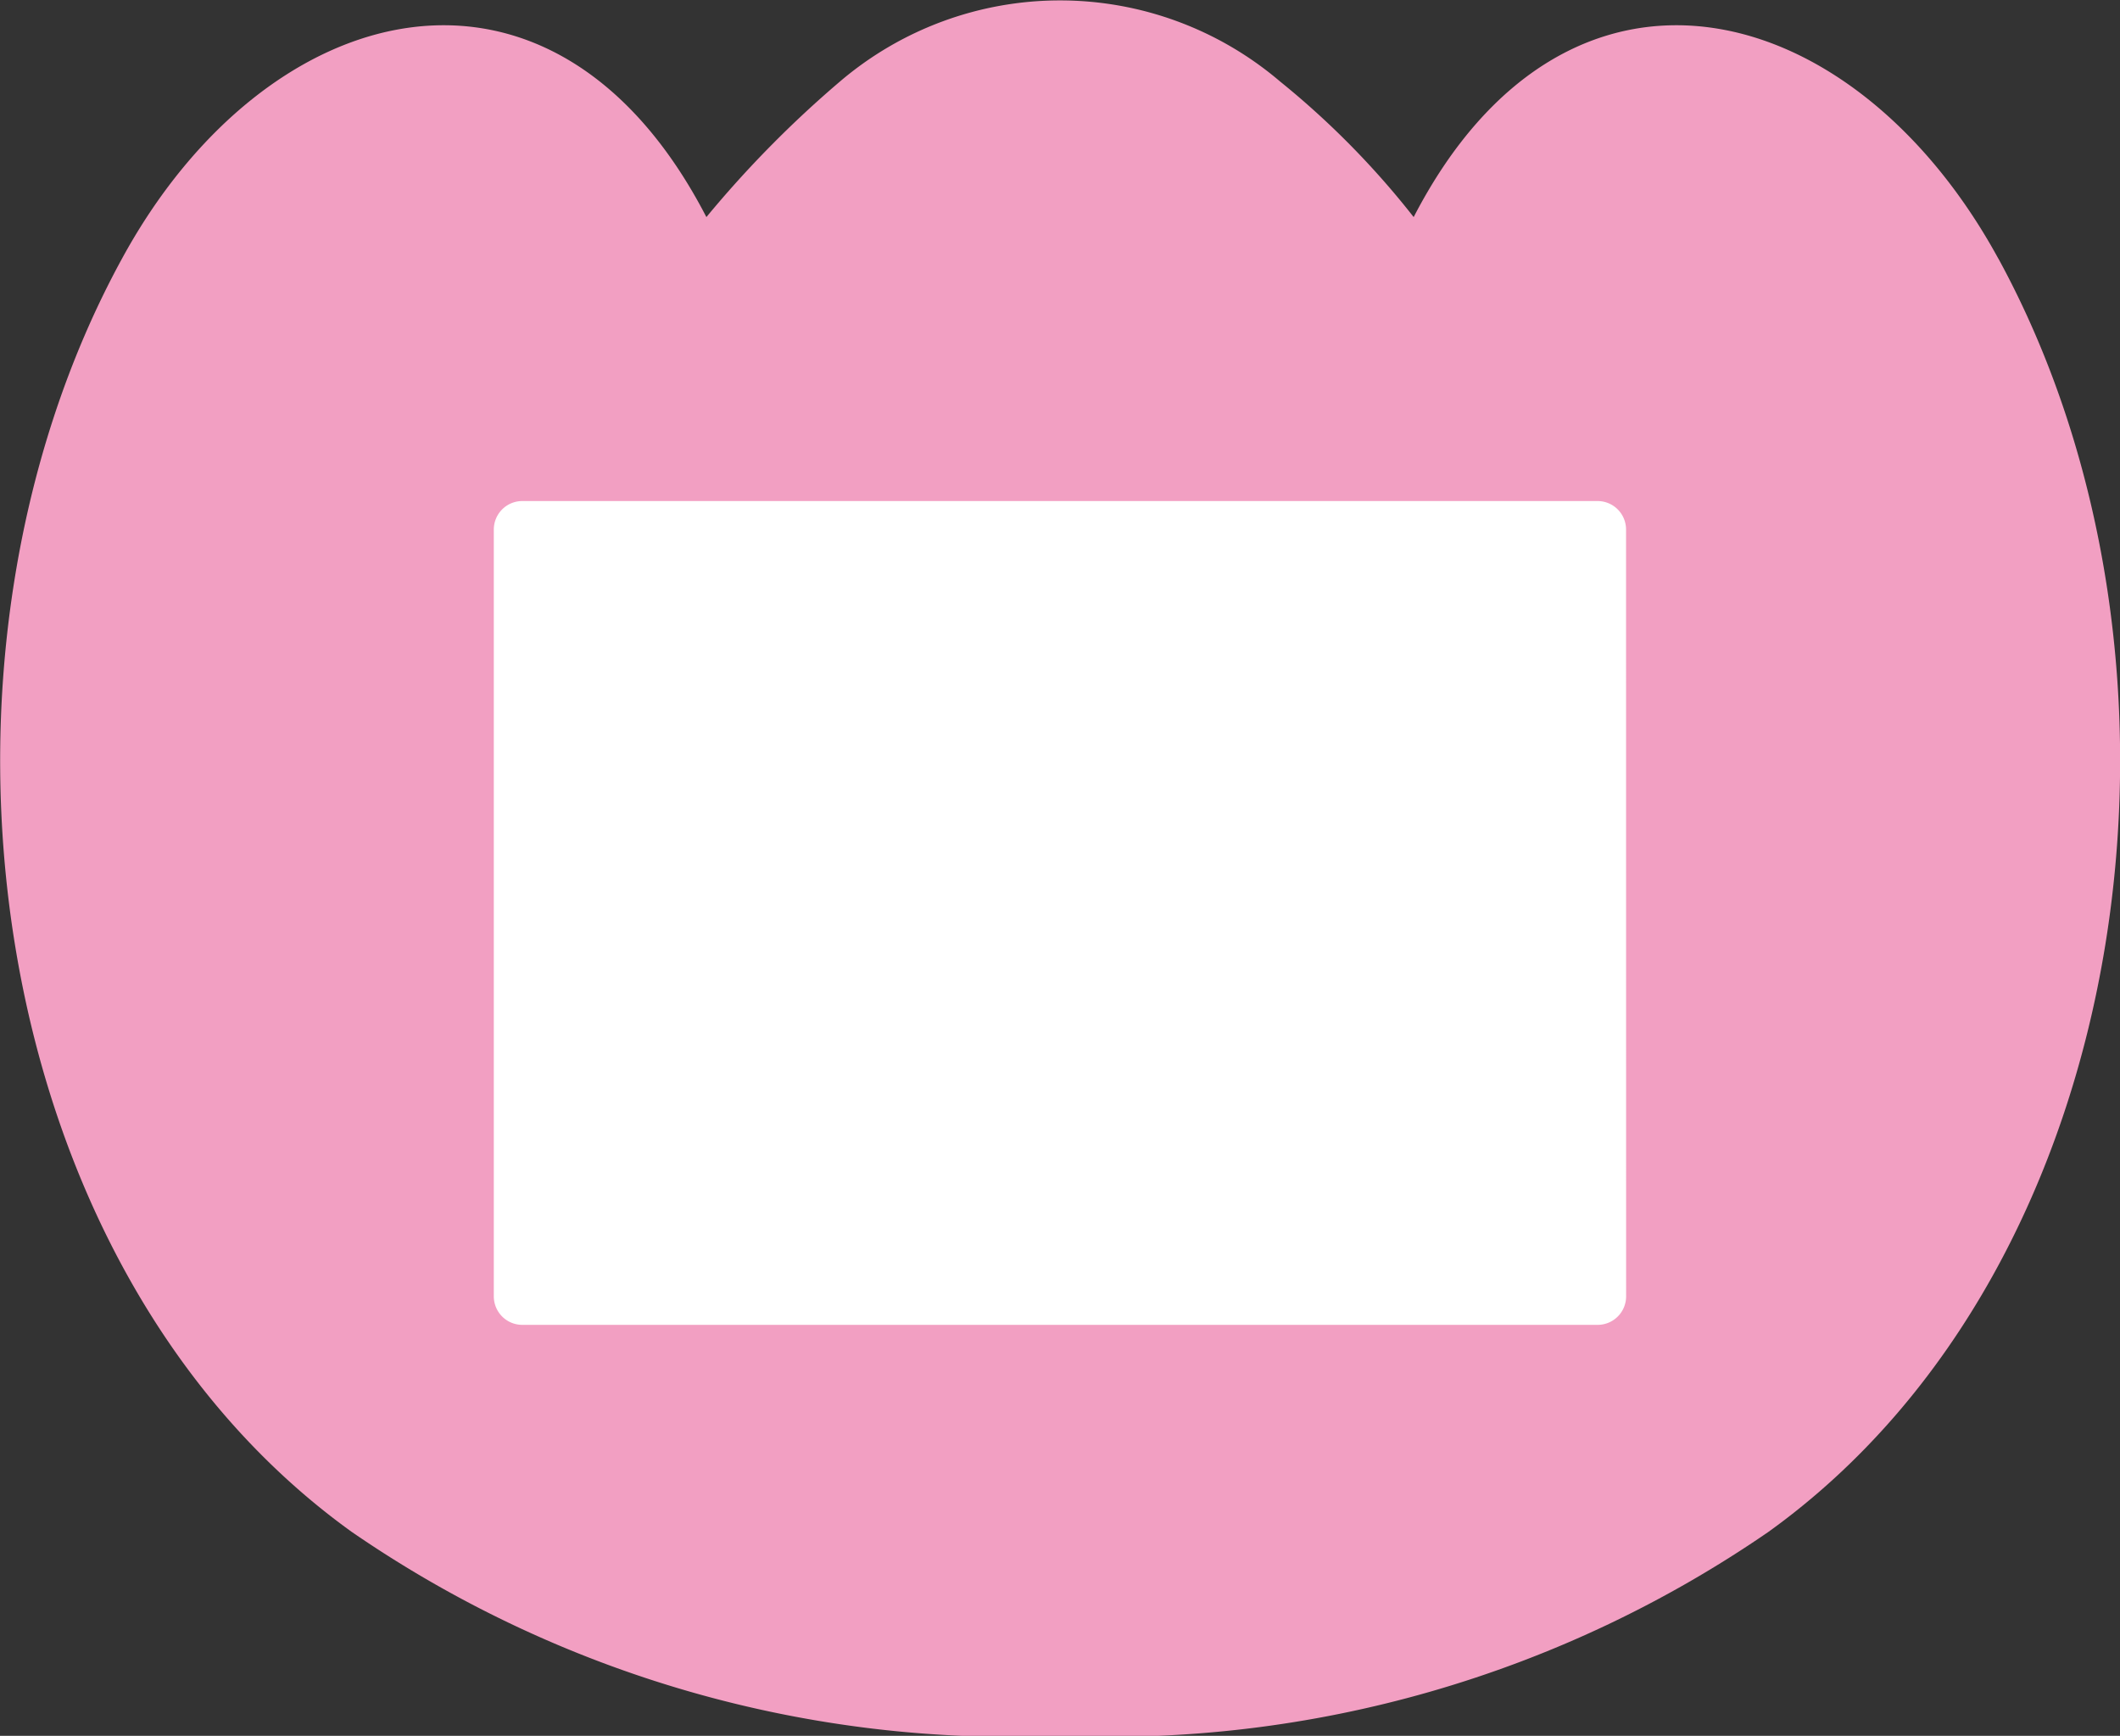 <svg xmlns="http://www.w3.org/2000/svg" width="31.254" height="25.588" viewBox="0 0 31.254 25.588"><rect x="0" y="0" width="31.254" height="25.588" fill="#333333" stroke="none"/><g transform="translate(-1018.086 -33.743)"><rect width="23" height="16" transform="translate(1022 39)" fill="#fff"/><path d="M29.459,3.81C27.329-.09,23.1-1.169,20.841,3.2a12.433,12.433,0,0,0-1.971-2,5,5,0,0,0-6.485,0,16.035,16.035,0,0,0-1.971,2C8.155-1.169,3.926-.09,1.8,3.81-1.436,9.726-.3,18.636,5.184,22.581a17.131,17.131,0,0,0,10.444,3.007,17.131,17.131,0,0,0,10.444-3.007c5.489-3.945,6.62-12.855,3.388-18.771m-5.487,15.3a.42.42,0,0,1-.42.42H7.7a.42.42,0,0,1-.42-.42V7.806a.42.42,0,0,1,.42-.42H23.552a.42.42,0,0,1,.42.42Z" transform="translate(1018.086 33.743)" fill="#f29fc2"/></g></svg>